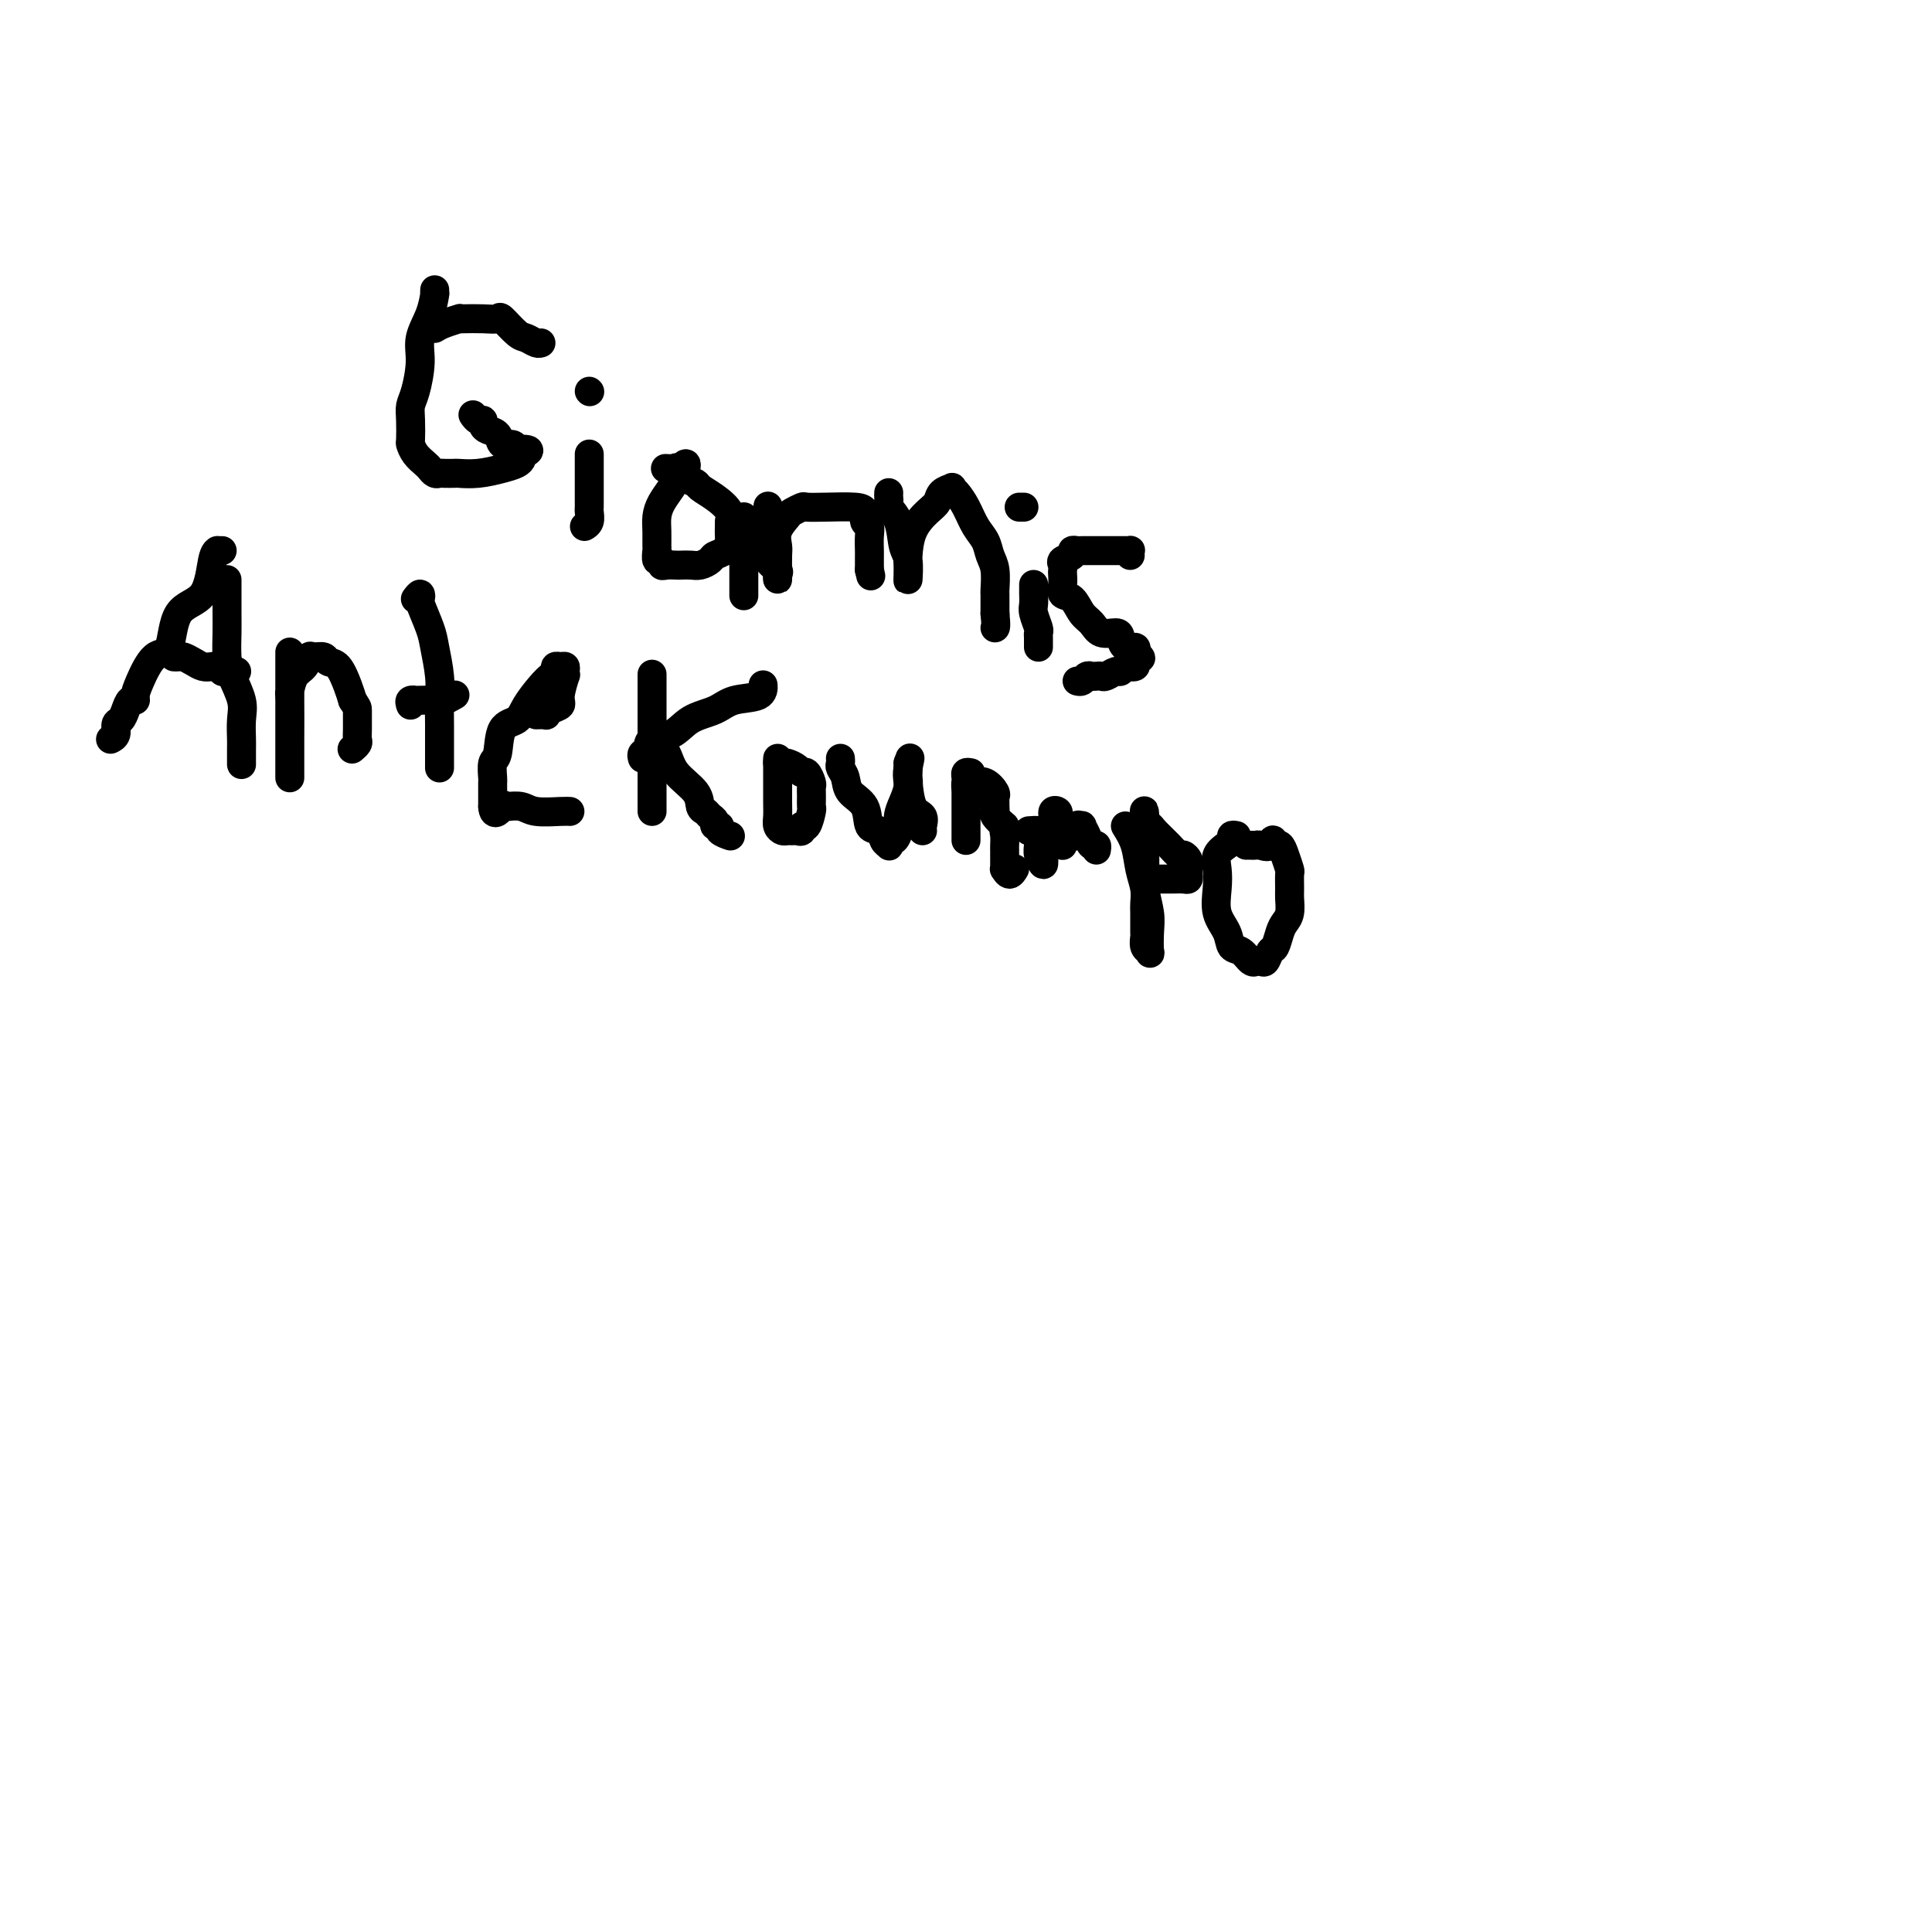 <svg viewBox='0 0 400 400' version='1.1' xmlns='http://www.w3.org/2000/svg' xmlns:xlink='http://www.w3.org/1999/xlink'><g fill='none' stroke='#000000' stroke-width='6' stroke-linecap='round' stroke-linejoin='round'><path d='M46,114c-0.447,0.009 -0.894,0.017 -1,0c-0.106,-0.017 0.128,-0.060 0,0c-0.128,0.060 -0.617,0.222 -1,2c-0.383,1.778 -0.659,5.172 -2,7c-1.341,1.828 -3.747,2.090 -5,4c-1.253,1.910 -1.354,5.469 -2,7c-0.646,1.531 -1.836,1.036 -3,2c-1.164,0.964 -2.301,3.388 -3,5c-0.699,1.612 -0.961,2.411 -1,3c-0.039,0.589 0.143,0.969 0,1c-0.143,0.031 -0.612,-0.286 -1,0c-0.388,0.286 -0.696,1.177 -1,2c-0.304,0.823 -0.604,1.580 -1,2c-0.396,0.420 -0.890,0.504 -1,1c-0.110,0.496 0.163,1.403 0,2c-0.163,0.597 -0.761,0.885 -1,1c-0.239,0.115 -0.120,0.058 0,0'/><path d='M47,120c0.001,0.366 0.002,0.732 0,2c-0.002,1.268 -0.007,3.438 0,5c0.007,1.562 0.026,2.517 0,4c-0.026,1.483 -0.098,3.493 0,5c0.098,1.507 0.366,2.510 1,4c0.634,1.490 1.634,3.468 2,5c0.366,1.532 0.098,2.617 0,4c-0.098,1.383 -0.026,3.064 0,4c0.026,0.936 0.007,1.127 0,2c-0.007,0.873 -0.002,2.427 0,3c0.002,0.573 0.001,0.164 0,0c-0.001,-0.164 -0.000,-0.082 0,0'/><path d='M49,139c-0.343,0.008 -0.686,0.016 -1,0c-0.314,-0.016 -0.598,-0.056 -1,0c-0.402,0.056 -0.922,0.208 -1,0c-0.078,-0.208 0.288,-0.778 0,-1c-0.288,-0.222 -1.229,-0.098 -2,0c-0.771,0.098 -1.373,0.170 -2,0c-0.627,-0.170 -1.278,-0.581 -2,-1c-0.722,-0.419 -1.513,-0.844 -2,-1c-0.487,-0.156 -0.670,-0.042 -1,0c-0.330,0.042 -0.809,0.012 -1,0c-0.191,-0.012 -0.096,-0.006 0,0'/><path d='M60,135c0.000,0.236 0.000,0.473 0,1c-0.000,0.527 -0.000,1.346 0,2c0.000,0.654 0.000,1.143 0,3c-0.000,1.857 -0.000,5.080 0,7c0.000,1.920 0.000,2.536 0,4c-0.000,1.464 -0.000,3.776 0,5c0.000,1.224 0.000,1.361 0,2c-0.000,0.639 -0.000,1.782 0,2c0.000,0.218 0.000,-0.488 0,-1c-0.000,-0.512 -0.001,-0.828 0,-1c0.001,-0.172 0.002,-0.200 0,-1c-0.002,-0.800 -0.008,-2.374 0,-5c0.008,-2.626 0.030,-6.305 0,-8c-0.030,-1.695 -0.111,-1.407 0,-2c0.111,-0.593 0.415,-2.069 1,-3c0.585,-0.931 1.451,-1.318 2,-2c0.549,-0.682 0.780,-1.661 1,-2c0.220,-0.339 0.430,-0.040 1,0c0.570,0.040 1.501,-0.180 2,0c0.499,0.180 0.567,0.760 1,1c0.433,0.240 1.232,0.142 2,1c0.768,0.858 1.505,2.674 2,4c0.495,1.326 0.747,2.163 1,3'/><path d='M73,145c1.000,1.563 1.000,1.469 1,2c0.000,0.531 0.001,1.686 0,2c-0.001,0.314 -0.004,-0.213 0,0c0.004,0.213 0.015,1.168 0,2c-0.015,0.832 -0.056,1.543 0,2c0.056,0.457 0.207,0.662 0,1c-0.207,0.338 -0.774,0.811 -1,1c-0.226,0.189 -0.113,0.095 0,0'/><path d='M86,124c0.408,-0.540 0.816,-1.081 1,-1c0.184,0.081 0.144,0.783 0,1c-0.144,0.217 -0.392,-0.049 0,1c0.392,1.049 1.426,3.415 2,5c0.574,1.585 0.690,2.389 1,4c0.310,1.611 0.815,4.028 1,6c0.185,1.972 0.050,3.499 0,5c-0.050,1.501 -0.013,2.977 0,5c0.013,2.023 0.004,4.594 0,6c-0.004,1.406 -0.001,1.648 0,2c0.001,0.352 0.000,0.815 0,1c-0.000,0.185 -0.000,0.093 0,0'/><path d='M85,146c-0.143,-0.422 -0.285,-0.844 0,-1c0.285,-0.156 0.998,-0.045 1,0c0.002,0.045 -0.707,0.026 0,0c0.707,-0.026 2.829,-0.059 4,0c1.171,0.059 1.392,0.208 2,0c0.608,-0.208 1.602,-0.774 2,-1c0.398,-0.226 0.199,-0.113 0,0'/><path d='M111,148c0.859,-0.024 1.718,-0.048 2,0c0.282,0.048 -0.012,0.169 0,0c0.012,-0.169 0.329,-0.629 1,-1c0.671,-0.371 1.696,-0.652 2,-1c0.304,-0.348 -0.114,-0.762 0,-2c0.114,-1.238 0.760,-3.298 1,-4c0.240,-0.702 0.074,-0.045 0,0c-0.074,0.045 -0.058,-0.521 0,-1c0.058,-0.479 0.157,-0.872 0,-1c-0.157,-0.128 -0.569,0.008 -1,0c-0.431,-0.008 -0.882,-0.162 -1,0c-0.118,0.162 0.097,0.639 0,1c-0.097,0.361 -0.506,0.607 -1,1c-0.494,0.393 -1.074,0.932 -2,2c-0.926,1.068 -2.199,2.665 -3,4c-0.801,1.335 -1.129,2.407 -2,3c-0.871,0.593 -2.286,0.707 -3,2c-0.714,1.293 -0.727,3.764 -1,5c-0.273,1.236 -0.805,1.238 -1,2c-0.195,0.762 -0.052,2.284 0,3c0.052,0.716 0.014,0.625 0,1c-0.014,0.375 -0.004,1.216 0,2c0.004,0.784 0.001,1.510 0,2c-0.001,0.490 -0.001,0.745 0,1'/><path d='M102,167c0.149,2.476 1.521,0.667 2,0c0.479,-0.667 0.064,-0.193 0,0c-0.064,0.193 0.221,0.104 1,0c0.779,-0.104 2.051,-0.224 3,0c0.949,0.224 1.574,0.792 3,1c1.426,0.208 3.653,0.056 5,0c1.347,-0.056 1.813,-0.016 2,0c0.187,0.016 0.093,0.008 0,0'/><path d='M135,140c0.000,-0.367 0.000,-0.733 0,0c0.000,0.733 0.000,2.567 0,4c0.000,1.433 0.000,2.465 0,3c0.000,0.535 0.000,0.573 0,2c-0.000,1.427 0.000,4.241 0,6c0.000,1.759 0.000,2.461 0,4c0.000,1.539 0.000,3.914 0,5c0.000,1.086 0.000,0.883 0,1c0.000,0.117 0.000,0.553 0,1c0.000,0.447 0.000,0.903 0,1c0.000,0.097 0.000,-0.166 0,0c0.000,0.166 0.000,0.762 0,1c0.000,0.238 0.000,0.119 0,0'/><path d='M133,157c-0.109,-0.368 -0.218,-0.735 0,-1c0.218,-0.265 0.764,-0.427 1,-1c0.236,-0.573 0.161,-1.558 1,-2c0.839,-0.442 2.593,-0.341 4,-1c1.407,-0.659 2.468,-2.079 4,-3c1.532,-0.921 3.535,-1.343 5,-2c1.465,-0.657 2.393,-1.547 4,-2c1.607,-0.453 3.894,-0.468 5,-1c1.106,-0.532 1.030,-1.581 1,-2c-0.030,-0.419 -0.015,-0.210 0,0'/><path d='M135,154c-0.061,0.035 -0.121,0.071 0,0c0.121,-0.071 0.424,-0.247 1,0c0.576,0.247 1.425,0.917 2,2c0.575,1.083 0.875,2.581 2,4c1.125,1.419 3.076,2.761 4,4c0.924,1.239 0.821,2.374 1,3c0.179,0.626 0.641,0.741 1,1c0.359,0.259 0.616,0.661 1,1c0.384,0.339 0.895,0.616 1,1c0.105,0.384 -0.196,0.873 0,1c0.196,0.127 0.887,-0.110 1,0c0.113,0.110 -0.354,0.568 0,1c0.354,0.432 1.530,0.838 2,1c0.470,0.162 0.235,0.081 0,0'/><path d='M161,157c-0.000,0.474 -0.000,0.949 0,1c0.000,0.051 0.000,-0.320 0,0c-0.000,0.320 -0.001,1.332 0,2c0.001,0.668 0.003,0.992 0,2c-0.003,1.008 -0.012,2.701 0,4c0.012,1.299 0.045,2.205 0,3c-0.045,0.795 -0.167,1.481 0,2c0.167,0.519 0.623,0.872 1,1c0.377,0.128 0.675,0.030 1,0c0.325,-0.030 0.678,0.009 1,0c0.322,-0.009 0.612,-0.066 1,0c0.388,0.066 0.875,0.254 1,0c0.125,-0.254 -0.110,-0.949 0,-1c0.110,-0.051 0.565,0.543 1,0c0.435,-0.543 0.849,-2.224 1,-3c0.151,-0.776 0.037,-0.646 0,-1c-0.037,-0.354 0.001,-1.190 0,-2c-0.001,-0.810 -0.041,-1.593 0,-2c0.041,-0.407 0.162,-0.438 0,-1c-0.162,-0.562 -0.607,-1.653 -1,-2c-0.393,-0.347 -0.734,0.051 -1,0c-0.266,-0.051 -0.456,-0.552 -1,-1c-0.544,-0.448 -1.441,-0.842 -2,-1c-0.559,-0.158 -0.779,-0.079 -1,0'/><path d='M162,158c-1.156,-0.622 -1.044,-0.178 -1,0c0.044,0.178 0.022,0.089 0,0'/><path d='M174,157c0.028,0.350 0.057,0.700 0,1c-0.057,0.300 -0.199,0.550 0,1c0.199,0.450 0.740,1.100 1,2c0.260,0.900 0.241,2.052 1,3c0.759,0.948 2.298,1.693 3,3c0.702,1.307 0.566,3.174 1,4c0.434,0.826 1.436,0.609 2,1c0.564,0.391 0.690,1.388 1,2c0.310,0.612 0.805,0.838 1,1c0.195,0.162 0.090,0.259 0,0c-0.090,-0.259 -0.165,-0.873 0,-1c0.165,-0.127 0.570,0.233 1,0c0.430,-0.233 0.886,-1.060 1,-2c0.114,-0.940 -0.113,-1.992 0,-3c0.113,-1.008 0.566,-1.972 1,-3c0.434,-1.028 0.848,-2.122 1,-3c0.152,-0.878 0.041,-1.542 0,-2c-0.041,-0.458 -0.011,-0.711 0,-1c0.011,-0.289 0.003,-0.613 0,-1c-0.003,-0.387 -0.001,-0.835 0,-1c0.001,-0.165 0.000,-0.047 0,0c-0.000,0.047 -0.000,0.024 0,0'/><path d='M188,158c0.781,-2.356 0.234,-0.247 0,1c-0.234,1.247 -0.154,1.630 0,3c0.154,1.370 0.381,3.726 1,5c0.619,1.274 1.630,1.465 2,2c0.370,0.535 0.100,1.413 0,2c-0.100,0.587 -0.028,0.882 0,1c0.028,0.118 0.014,0.059 0,0'/><path d='M201,160c-0.423,-0.083 -0.845,-0.166 -1,0c-0.155,0.166 -0.041,0.582 0,1c0.041,0.418 0.011,0.839 0,1c-0.011,0.161 -0.003,0.062 0,1c0.003,0.938 0.001,2.914 0,4c-0.001,1.086 -0.000,1.284 0,2c0.000,0.716 0.000,1.950 0,3c-0.000,1.050 0.000,1.914 0,2c-0.000,0.086 -0.001,-0.608 0,-1c0.001,-0.392 0.003,-0.483 0,-1c-0.003,-0.517 -0.011,-1.459 0,-3c0.011,-1.541 0.040,-3.680 0,-5c-0.040,-1.320 -0.149,-1.820 0,-2c0.149,-0.180 0.555,-0.042 1,0c0.445,0.042 0.928,-0.014 1,0c0.072,0.014 -0.268,0.098 0,0c0.268,-0.098 1.143,-0.377 2,0c0.857,0.377 1.694,1.411 2,2c0.306,0.589 0.081,0.735 0,1c-0.081,0.265 -0.016,0.651 0,1c0.016,0.349 -0.016,0.660 0,1c0.016,0.340 0.081,0.707 0,1c-0.081,0.293 -0.309,0.512 0,1c0.309,0.488 1.154,1.244 2,2'/><path d='M208,171c0.928,1.587 0.249,1.054 0,1c-0.249,-0.054 -0.067,0.370 0,1c0.067,0.630 0.018,1.465 0,2c-0.018,0.535 -0.006,0.769 0,1c0.006,0.231 0.004,0.459 0,1c-0.004,0.541 -0.012,1.395 0,2c0.012,0.605 0.042,0.960 0,1c-0.042,0.040 -0.156,-0.237 0,0c0.156,0.237 0.580,0.987 1,1c0.420,0.013 0.834,-0.711 1,-1c0.166,-0.289 0.083,-0.145 0,0'/><path d='M213,172c0.847,-0.064 1.695,-0.127 2,0c0.305,0.127 0.068,0.445 0,1c-0.068,0.555 0.034,1.348 0,2c-0.034,0.652 -0.202,1.165 0,2c0.202,0.835 0.776,1.994 1,2c0.224,0.006 0.097,-1.140 0,-2c-0.097,-0.860 -0.166,-1.432 0,-2c0.166,-0.568 0.567,-1.130 1,-2c0.433,-0.870 0.900,-2.048 1,-3c0.100,-0.952 -0.166,-1.678 0,-2c0.166,-0.322 0.762,-0.238 1,0c0.238,0.238 0.116,0.632 0,1c-0.116,0.368 -0.227,0.709 0,1c0.227,0.291 0.793,0.532 1,1c0.207,0.468 0.056,1.165 0,2c-0.056,0.835 -0.016,1.810 0,2c0.016,0.190 0.008,-0.405 0,-1'/><path d='M220,174c0.410,0.359 0.435,-0.742 1,-1c0.565,-0.258 1.671,0.329 2,0c0.329,-0.329 -0.119,-1.573 0,-2c0.119,-0.427 0.806,-0.039 1,0c0.194,0.039 -0.106,-0.273 0,0c0.106,0.273 0.617,1.131 1,2c0.383,0.869 0.639,1.748 1,2c0.361,0.252 0.828,-0.125 1,0c0.172,0.125 0.049,0.750 0,1c-0.049,0.250 -0.025,0.125 0,0'/><path d='M233,171c0.762,1.223 1.525,2.447 2,4c0.475,1.553 0.663,3.436 1,5c0.337,1.564 0.823,2.810 1,4c0.177,1.190 0.047,2.326 0,3c-0.047,0.674 -0.009,0.887 0,2c0.009,1.113 -0.012,3.124 0,4c0.012,0.876 0.055,0.615 0,1c-0.055,0.385 -0.210,1.417 0,2c0.210,0.583 0.785,0.719 1,1c0.215,0.281 0.072,0.709 0,0c-0.072,-0.709 -0.072,-2.555 0,-4c0.072,-1.445 0.215,-2.491 0,-4c-0.215,-1.509 -0.790,-3.482 -1,-5c-0.210,-1.518 -0.056,-2.583 0,-4c0.056,-1.417 0.015,-3.188 0,-4c-0.015,-0.812 -0.004,-0.665 0,-1c0.004,-0.335 0.001,-1.152 0,-2c-0.001,-0.848 -0.000,-1.727 0,-2c0.000,-0.273 0.000,0.061 0,0c-0.000,-0.061 -0.000,-0.516 0,-1c0.000,-0.484 0.000,-0.995 0,-1c-0.000,-0.005 -0.000,0.498 0,1'/><path d='M237,170c-0.055,-4.077 -0.194,-1.271 0,0c0.194,1.271 0.720,1.005 1,1c0.280,-0.005 0.313,0.250 1,1c0.687,0.750 2.026,1.993 3,3c0.974,1.007 1.581,1.776 2,2c0.419,0.224 0.648,-0.098 1,0c0.352,0.098 0.826,0.618 1,1c0.174,0.382 0.047,0.628 0,1c-0.047,0.372 -0.015,0.870 0,1c0.015,0.130 0.013,-0.109 0,0c-0.013,0.109 -0.036,0.565 0,1c0.036,0.435 0.132,0.849 0,1c-0.132,0.151 -0.491,0.041 -1,0c-0.509,-0.041 -1.167,-0.011 -2,0c-0.833,0.011 -1.840,0.003 -3,0c-1.160,-0.003 -2.474,-0.001 -3,0c-0.526,0.001 -0.263,0.000 0,0'/><path d='M256,173c-0.437,-0.094 -0.874,-0.189 -1,0c-0.126,0.189 0.058,0.660 0,1c-0.058,0.340 -0.357,0.548 -1,1c-0.643,0.452 -1.629,1.149 -2,2c-0.371,0.851 -0.125,1.857 0,3c0.125,1.143 0.130,2.423 0,4c-0.130,1.577 -0.396,3.449 0,5c0.396,1.551 1.455,2.780 2,4c0.545,1.220 0.576,2.432 1,3c0.424,0.568 1.241,0.491 2,1c0.759,0.509 1.460,1.602 2,2c0.540,0.398 0.918,0.099 1,0c0.082,-0.099 -0.133,0.000 0,0c0.133,-0.000 0.613,-0.101 1,0c0.387,0.101 0.681,0.403 1,0c0.319,-0.403 0.664,-1.510 1,-2c0.336,-0.490 0.664,-0.362 1,-1c0.336,-0.638 0.678,-2.042 1,-3c0.322,-0.958 0.622,-1.469 1,-2c0.378,-0.531 0.834,-1.082 1,-2c0.166,-0.918 0.041,-2.203 0,-3c-0.041,-0.797 0.000,-1.107 0,-2c-0.000,-0.893 -0.042,-2.369 0,-3c0.042,-0.631 0.169,-0.418 0,-1c-0.169,-0.582 -0.633,-1.960 -1,-3c-0.367,-1.040 -0.637,-1.741 -1,-2c-0.363,-0.259 -0.818,-0.074 -1,0c-0.182,0.074 -0.091,0.037 0,0'/><path d='M264,175c-0.582,-2.166 -0.538,-0.580 -1,0c-0.462,0.580 -1.430,0.156 -2,0c-0.570,-0.156 -0.740,-0.042 -1,0c-0.260,0.042 -0.608,0.011 -1,0c-0.392,-0.011 -0.826,-0.003 -1,0c-0.174,0.003 -0.087,0.002 0,0'/><path d='M90,60c-0.014,0.511 -0.027,1.022 0,1c0.027,-0.022 0.096,-0.578 0,0c-0.096,0.578 -0.355,2.290 -1,4c-0.645,1.710 -1.675,3.418 -2,5c-0.325,1.582 0.057,3.037 0,5c-0.057,1.963 -0.552,4.433 -1,6c-0.448,1.567 -0.850,2.229 -1,3c-0.150,0.771 -0.047,1.649 0,3c0.047,1.351 0.040,3.174 0,4c-0.040,0.826 -0.113,0.656 0,1c0.113,0.344 0.412,1.202 1,2c0.588,0.798 1.466,1.534 2,2c0.534,0.466 0.725,0.661 1,1c0.275,0.339 0.635,0.823 1,1c0.365,0.177 0.736,0.048 1,0c0.264,-0.048 0.423,-0.016 1,0c0.577,0.016 1.573,0.015 2,0c0.427,-0.015 0.286,-0.046 1,0c0.714,0.046 2.282,0.167 4,0c1.718,-0.167 3.584,-0.622 5,-1c1.416,-0.378 2.381,-0.679 3,-1c0.619,-0.321 0.891,-0.663 1,-1c0.109,-0.337 0.054,-0.668 0,-1'/><path d='M108,94c2.837,-0.864 0.930,-1.023 0,-1c-0.930,0.023 -0.883,0.227 -1,0c-0.117,-0.227 -0.400,-0.887 -1,-1c-0.600,-0.113 -1.519,0.319 -2,0c-0.481,-0.319 -0.524,-1.391 -1,-2c-0.476,-0.609 -1.385,-0.755 -2,-1c-0.615,-0.245 -0.935,-0.588 -1,-1c-0.065,-0.412 0.127,-0.894 0,-1c-0.127,-0.106 -0.573,0.164 -1,0c-0.427,-0.164 -0.836,-0.761 -1,-1c-0.164,-0.239 -0.082,-0.119 0,0'/><path d='M90,68c0.504,-0.310 1.009,-0.619 2,-1c0.991,-0.381 2.469,-0.833 3,-1c0.531,-0.167 0.115,-0.047 0,0c-0.115,0.047 0.070,0.023 1,0c0.930,-0.023 2.605,-0.046 4,0c1.395,0.046 2.510,0.160 3,0c0.490,-0.160 0.356,-0.593 1,0c0.644,0.593 2.068,2.211 3,3c0.932,0.789 1.374,0.747 2,1c0.626,0.253 1.438,0.799 2,1c0.562,0.201 0.875,0.057 1,0c0.125,-0.057 0.063,-0.029 0,0'/><path d='M122,81c0.000,0.000 0.100,0.100 0.1,0.1'/><path d='M122,94c0.000,0.347 0.000,0.694 0,1c-0.000,0.306 -0.000,0.572 0,1c0.000,0.428 0.000,1.018 0,2c-0.000,0.982 -0.000,2.356 0,3c0.000,0.644 0.001,0.557 0,1c-0.001,0.443 -0.004,1.415 0,2c0.004,0.585 0.015,0.784 0,1c-0.015,0.216 -0.056,0.450 0,1c0.056,0.550 0.207,1.417 0,2c-0.207,0.583 -0.774,0.881 -1,1c-0.226,0.119 -0.113,0.060 0,0'/><path d='M142,97c0.087,-0.486 0.175,-0.973 0,-1c-0.175,-0.027 -0.611,0.404 -1,1c-0.389,0.596 -0.731,1.355 -1,2c-0.269,0.645 -0.464,1.175 -1,2c-0.536,0.825 -1.411,1.946 -2,3c-0.589,1.054 -0.891,2.042 -1,3c-0.109,0.958 -0.025,1.888 0,3c0.025,1.112 -0.008,2.407 0,3c0.008,0.593 0.057,0.485 0,1c-0.057,0.515 -0.218,1.655 0,2c0.218,0.345 0.817,-0.104 1,0c0.183,0.104 -0.050,0.760 0,1c0.050,0.240 0.383,0.065 1,0c0.617,-0.065 1.517,-0.020 2,0c0.483,0.020 0.548,0.016 1,0c0.452,-0.016 1.290,-0.045 2,0c0.710,0.045 1.290,0.163 2,0c0.710,-0.163 1.549,-0.606 2,-1c0.451,-0.394 0.513,-0.738 1,-1c0.487,-0.262 1.399,-0.441 2,-1c0.601,-0.559 0.893,-1.497 1,-2c0.107,-0.503 0.031,-0.572 0,-1c-0.031,-0.428 -0.015,-1.214 0,-2'/><path d='M151,109c0.582,-1.229 0.038,-0.802 0,-1c-0.038,-0.198 0.429,-1.022 0,-2c-0.429,-0.978 -1.755,-2.112 -3,-3c-1.245,-0.888 -2.409,-1.530 -3,-2c-0.591,-0.470 -0.611,-0.767 -1,-1c-0.389,-0.233 -1.149,-0.402 -2,-1c-0.851,-0.598 -1.795,-1.624 -2,-2c-0.205,-0.376 0.329,-0.101 0,0c-0.329,0.101 -1.523,0.029 -2,0c-0.477,-0.029 -0.239,-0.014 0,0'/><path d='M154,107c0.000,0.335 0.000,0.670 0,1c0.000,0.330 0.000,0.653 0,1c0.000,0.347 0.000,0.716 0,1c0.000,0.284 0.000,0.483 0,1c0.000,0.517 0.000,1.351 0,2c0.000,0.649 0.000,1.113 0,2c0.000,0.887 0.000,2.196 0,3c0.000,0.804 0.000,1.101 0,2c-0.000,0.899 0.000,2.400 0,3c0.000,0.600 0.000,0.300 0,0'/><path d='M159,105c-0.001,-0.193 -0.002,-0.386 0,0c0.002,0.386 0.008,1.350 0,2c-0.008,0.650 -0.030,0.986 0,2c0.030,1.014 0.113,2.707 0,4c-0.113,1.293 -0.423,2.185 0,3c0.423,0.815 1.577,1.552 2,2c0.423,0.448 0.113,0.608 0,1c-0.113,0.392 -0.030,1.018 0,1c0.030,-0.018 0.006,-0.679 0,-1c-0.006,-0.321 0.005,-0.303 0,-1c-0.005,-0.697 -0.028,-2.109 0,-3c0.028,-0.891 0.106,-1.262 0,-2c-0.106,-0.738 -0.395,-1.844 0,-3c0.395,-1.156 1.474,-2.362 2,-3c0.526,-0.638 0.497,-0.707 1,-1c0.503,-0.293 1.536,-0.809 2,-1c0.464,-0.191 0.358,-0.059 1,0c0.642,0.059 2.032,0.043 4,0c1.968,-0.043 4.513,-0.112 6,0c1.487,0.112 1.915,0.405 2,1c0.085,0.595 -0.173,1.492 0,2c0.173,0.508 0.779,0.626 1,1c0.221,0.374 0.059,1.004 0,2c-0.059,0.996 -0.016,2.360 0,3c0.016,0.640 0.004,0.557 0,1c-0.004,0.443 -0.001,1.412 0,2c0.001,0.588 0.001,0.794 0,1'/><path d='M180,118c0.500,2.167 0.250,1.083 0,0'/><path d='M184,102c-0.015,0.325 -0.029,0.650 0,1c0.029,0.350 0.103,0.724 0,1c-0.103,0.276 -0.381,0.454 0,1c0.381,0.546 1.423,1.461 2,3c0.577,1.539 0.691,3.702 1,5c0.309,1.298 0.815,1.732 1,3c0.185,1.268 0.051,3.372 0,4c-0.051,0.628 -0.018,-0.220 0,-1c0.018,-0.780 0.022,-1.493 0,-2c-0.022,-0.507 -0.071,-0.808 0,-2c0.071,-1.192 0.261,-3.276 1,-5c0.739,-1.724 2.026,-3.089 3,-4c0.974,-0.911 1.636,-1.367 2,-2c0.364,-0.633 0.429,-1.444 1,-2c0.571,-0.556 1.647,-0.858 2,-1c0.353,-0.142 -0.018,-0.124 0,0c0.018,0.124 0.424,0.354 1,1c0.576,0.646 1.321,1.707 2,3c0.679,1.293 1.292,2.816 2,4c0.708,1.184 1.510,2.029 2,3c0.490,0.971 0.667,2.070 1,3c0.333,0.930 0.821,1.693 1,3c0.179,1.307 0.048,3.160 0,4c-0.048,0.840 -0.013,0.669 0,1c0.013,0.331 0.003,1.166 0,2c-0.003,0.834 -0.001,1.667 0,2c0.001,0.333 0.000,0.167 0,0'/><path d='M206,127c0.311,3.000 0.089,3.000 0,3c-0.089,0.000 -0.044,0.000 0,0'/><path d='M211,105c0.417,0.000 0.833,0.000 1,0c0.167,0.000 0.083,0.000 0,0'/><path d='M214,121c0.002,0.360 0.004,0.720 0,1c-0.004,0.280 -0.015,0.481 0,1c0.015,0.519 0.057,1.358 0,2c-0.057,0.642 -0.211,1.089 0,2c0.211,0.911 0.789,2.286 1,3c0.211,0.714 0.057,0.766 0,1c-0.057,0.234 -0.015,0.650 0,1c0.015,0.350 0.004,0.633 0,1c-0.004,0.367 -0.001,0.819 0,1c0.001,0.181 0.001,0.090 0,0'/><path d='M234,115c-0.022,-0.423 -0.044,-0.845 0,-1c0.044,-0.155 0.152,-0.041 0,0c-0.152,0.041 -0.566,0.011 -1,0c-0.434,-0.011 -0.890,-0.003 -2,0c-1.110,0.003 -2.876,-0.000 -4,0c-1.124,0.000 -1.606,0.003 -2,0c-0.394,-0.003 -0.702,-0.012 -1,0c-0.298,0.012 -0.588,0.045 -1,0c-0.412,-0.045 -0.948,-0.166 -1,0c-0.052,0.166 0.378,0.621 0,1c-0.378,0.379 -1.565,0.681 -2,1c-0.435,0.319 -0.118,0.653 0,1c0.118,0.347 0.038,0.707 0,1c-0.038,0.293 -0.032,0.519 0,1c0.032,0.481 0.092,1.216 0,2c-0.092,0.784 -0.335,1.615 0,2c0.335,0.385 1.249,0.323 2,1c0.751,0.677 1.339,2.092 2,3c0.661,0.908 1.394,1.309 2,2c0.606,0.691 1.084,1.673 2,2c0.916,0.327 2.270,-0.001 3,0c0.730,0.001 0.835,0.330 1,1c0.165,0.670 0.391,1.680 1,2c0.609,0.320 1.603,-0.052 2,0c0.397,0.052 0.199,0.526 0,1'/><path d='M235,135c2.324,2.038 0.634,1.133 0,1c-0.634,-0.133 -0.212,0.504 0,1c0.212,0.496 0.212,0.850 0,1c-0.212,0.150 -0.638,0.097 -1,0c-0.362,-0.097 -0.660,-0.236 -1,0c-0.340,0.236 -0.721,0.848 -1,1c-0.279,0.152 -0.456,-0.155 -1,0c-0.544,0.155 -1.455,0.773 -2,1c-0.545,0.227 -0.723,0.065 -1,0c-0.277,-0.065 -0.652,-0.031 -1,0c-0.348,0.031 -0.668,0.061 -1,0c-0.332,-0.061 -0.677,-0.212 -1,0c-0.323,0.212 -0.626,0.788 -1,1c-0.374,0.212 -0.821,0.061 -1,0c-0.179,-0.061 -0.089,-0.030 0,0'/></g>
</svg>